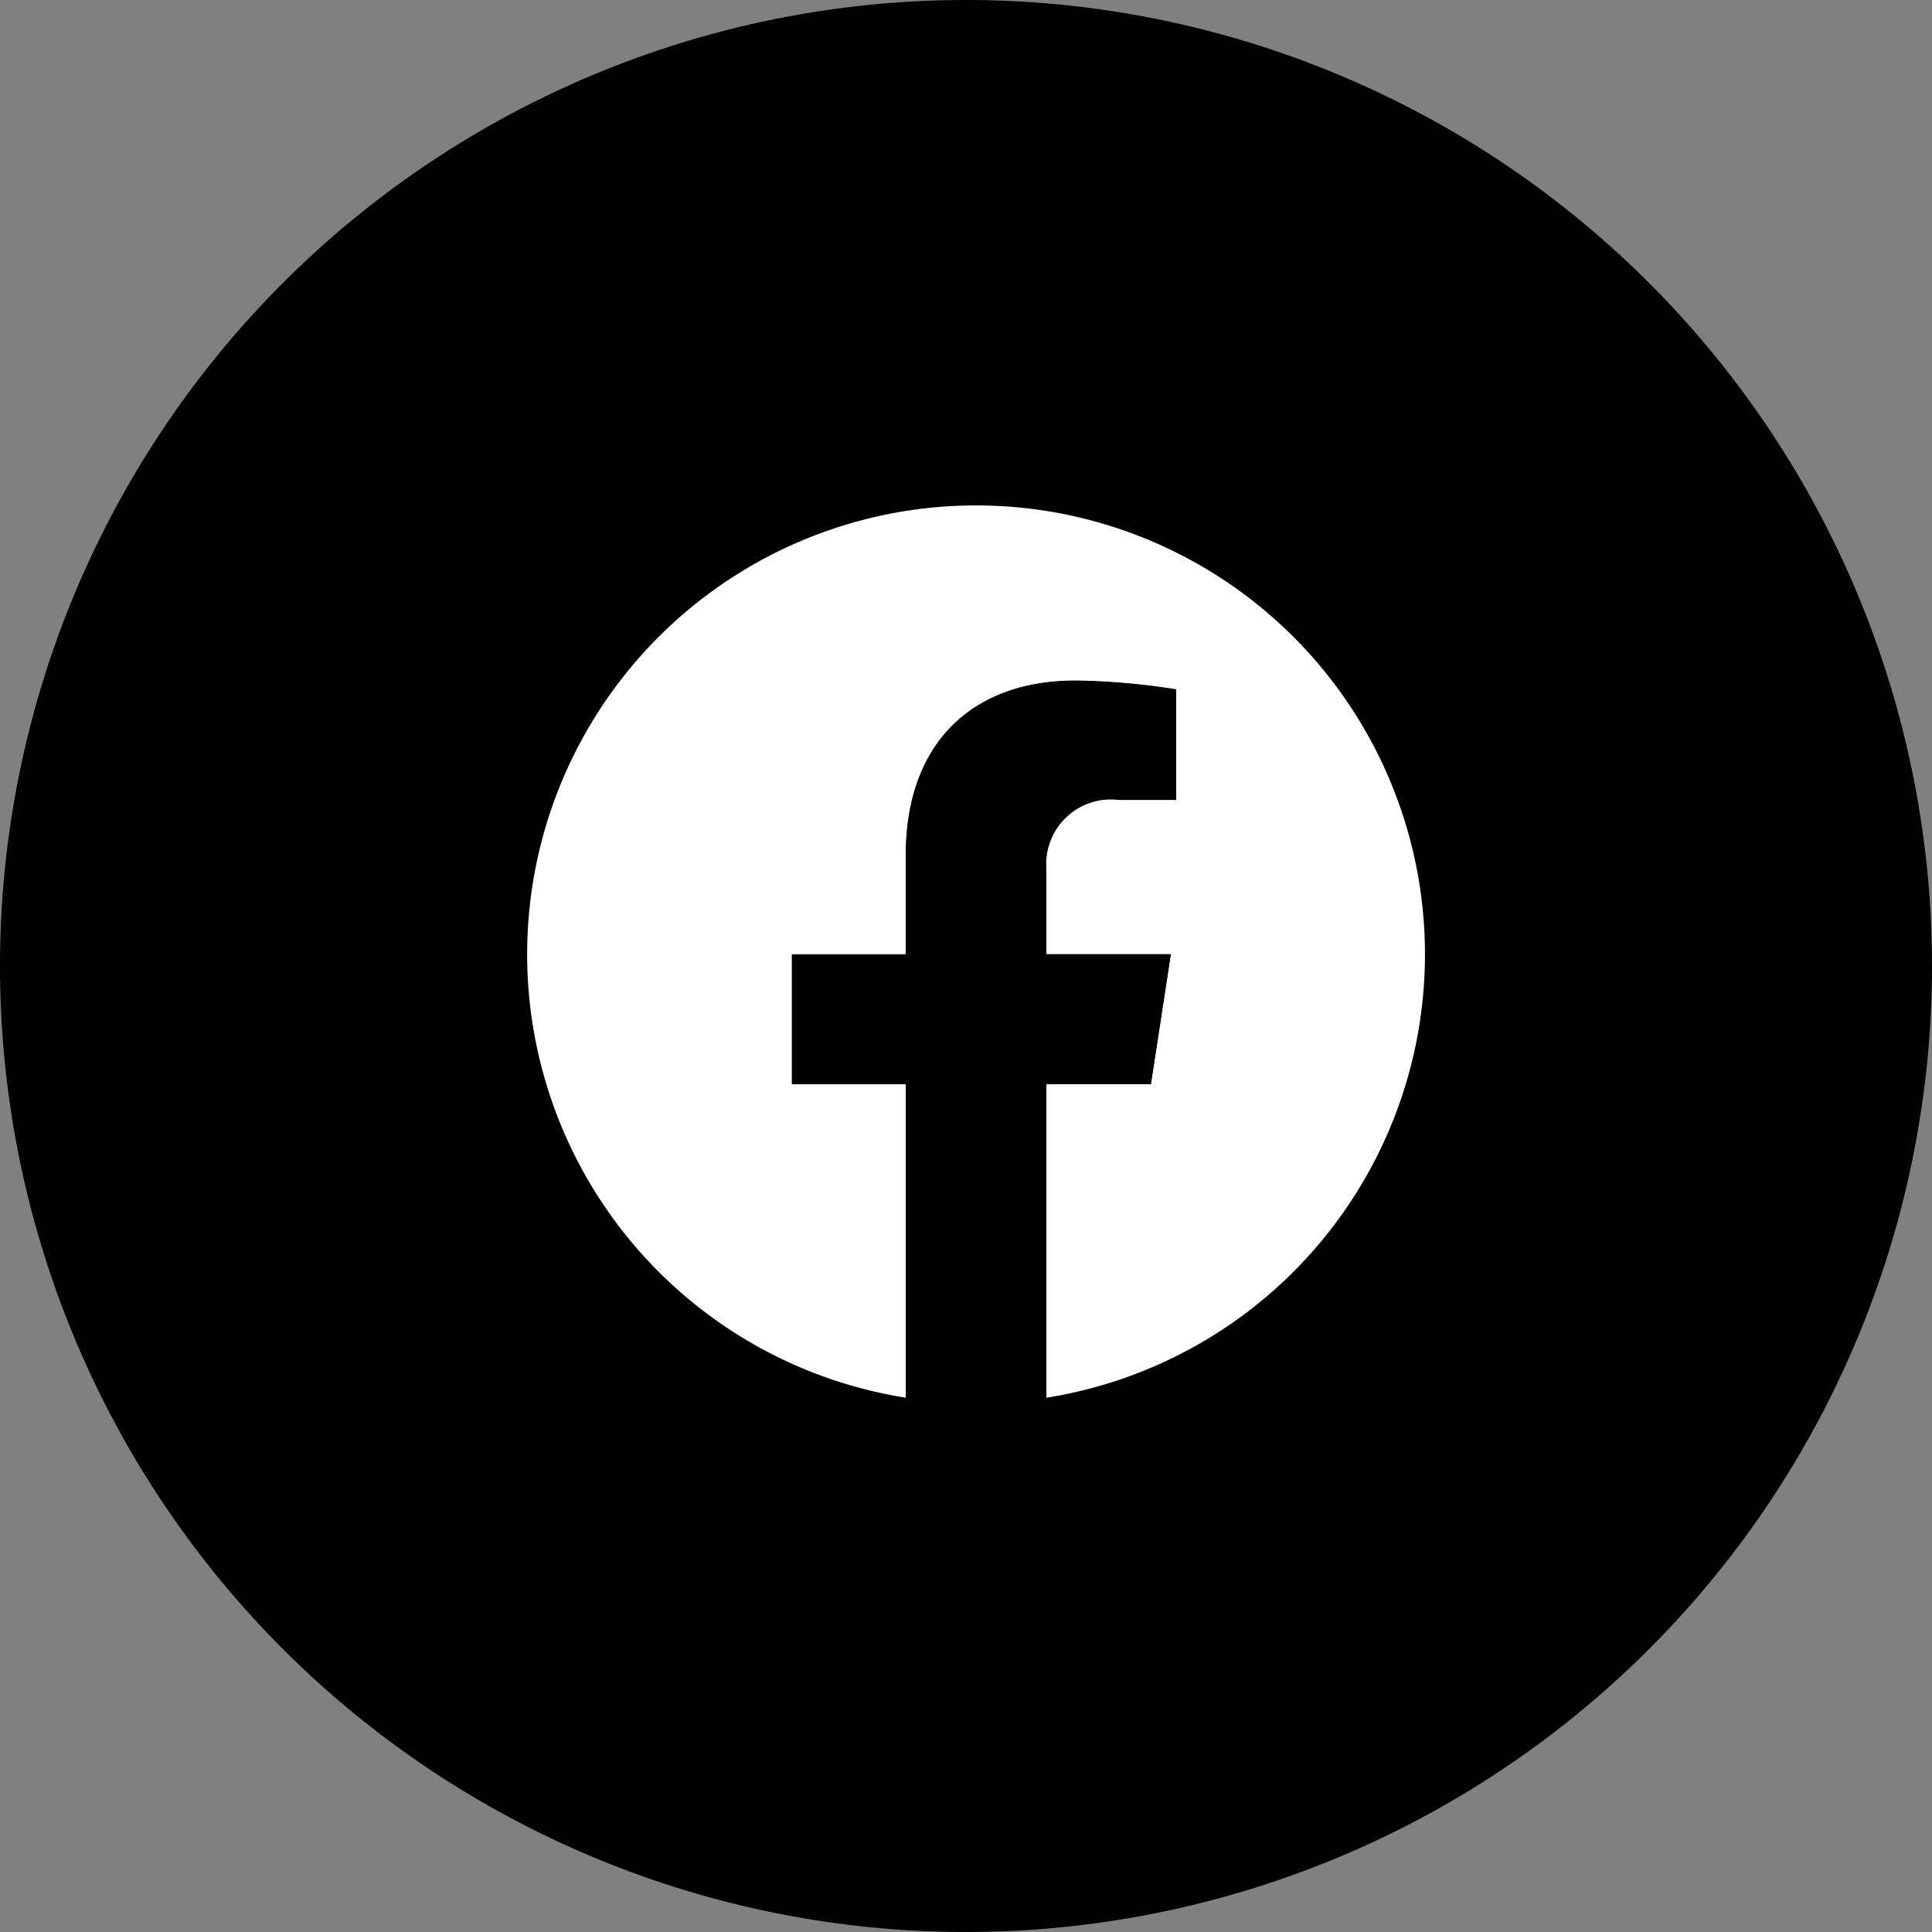 <svg id="グループ_9375" data-name="グループ 9375" xmlns="http://www.w3.org/2000/svg" width="48" height="48" viewBox="0 0 48 48">
  <rect x="0" y="0" width="48" height="48" fill="#808080" stroke="none"/>
  <path id="パス_54437" data-name="パス 54437" d="M24,0A24,24,0,1,1,0,24,24,24,0,0,1,24,0Z" transform="translate(0 0)"/>
  <g id="グループ_11" data-name="グループ 11" transform="translate(13.097 12.555)">
    <path id="パス_42008" data-name="パス 42008" d="M22.306,11.153A11.153,11.153,0,1,0,9.41,22.171V14.377H6.579V11.153H9.41V8.7c0-2.8,1.665-4.339,4.213-4.339a17.151,17.151,0,0,1,2.5.218V7.319H14.713A1.612,1.612,0,0,0,12.9,9.061v2.092h3.093l-.494,3.224H12.9v7.794A11.156,11.156,0,0,0,22.306,11.153Z" transform="translate(0 0)" fill="#fff"/>
    <path id="パス_42009" data-name="パス 42009" d="M310.916,210.02l.494-3.224h-3.093V204.7a1.612,1.612,0,0,1,1.818-1.742h1.406v-2.745a17.149,17.149,0,0,0-2.5-.218c-2.548,0-4.213,1.544-4.213,4.339V206.8H302v3.224h2.832v7.794a11.269,11.269,0,0,0,3.485,0V210.02Z" transform="translate(-295.422 -195.643)"/>
  </g>
</svg>
